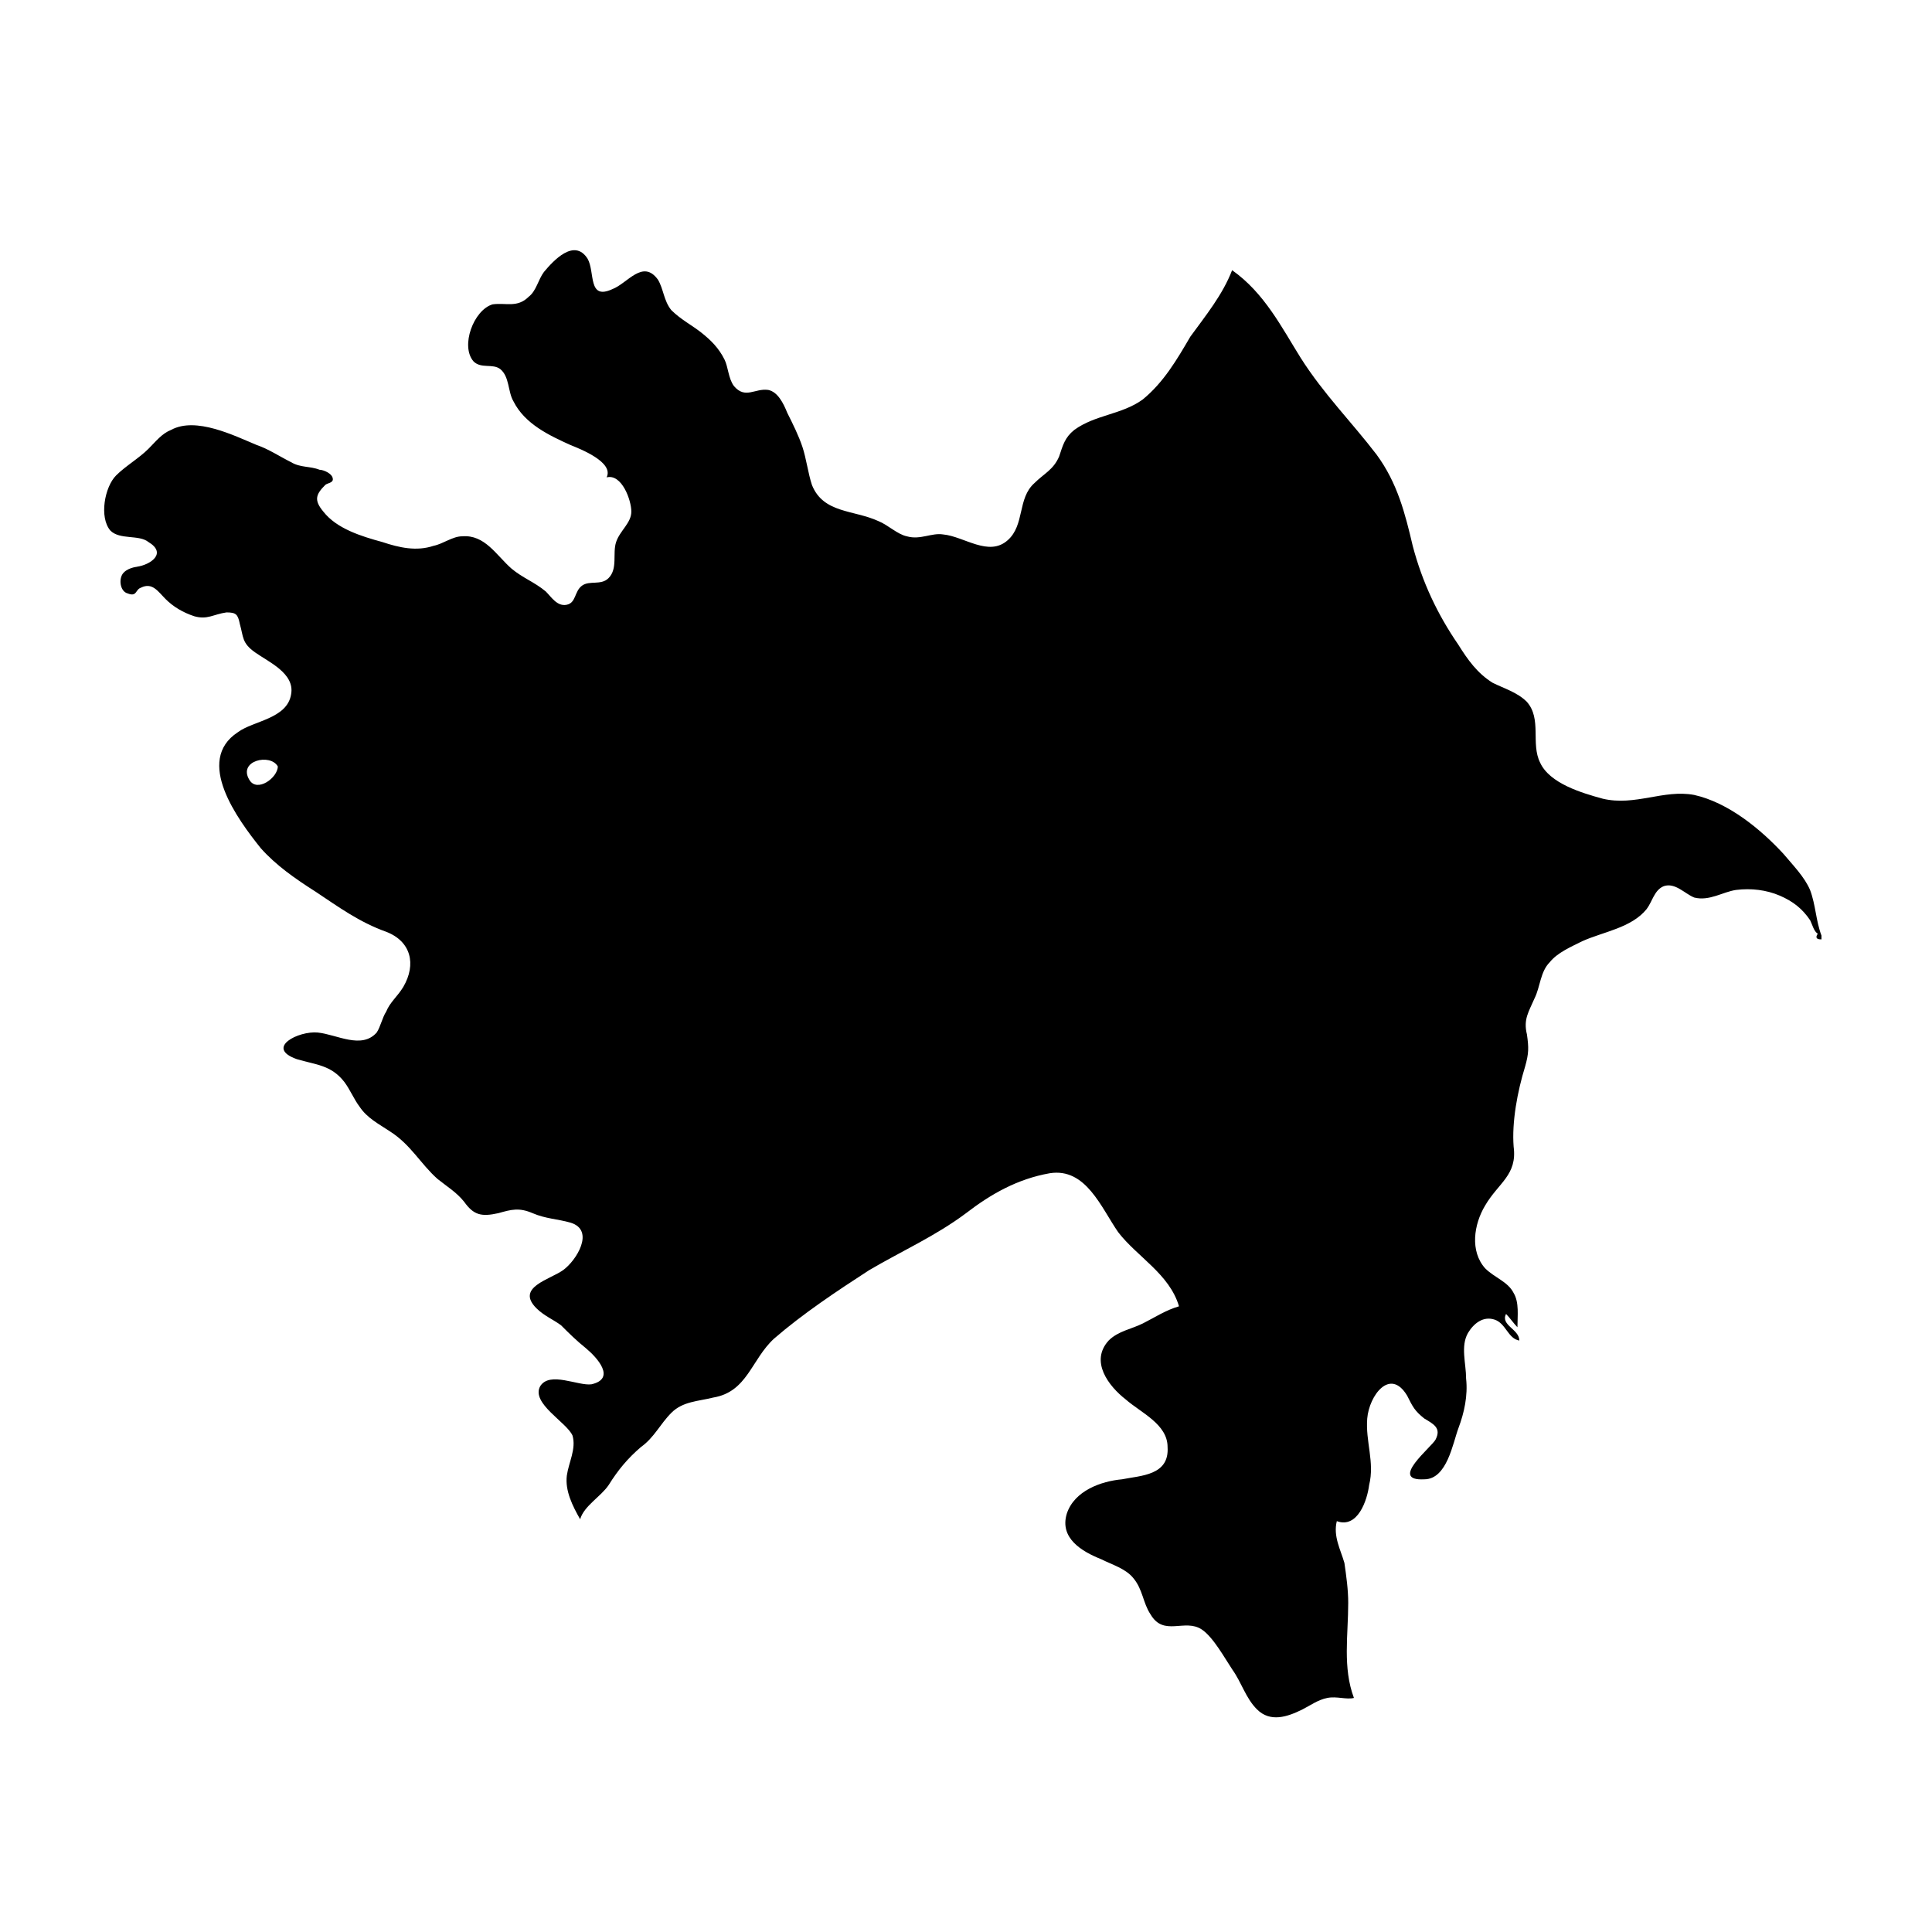 <?xml version="1.0" encoding="UTF-8"?>
<!-- Uploaded to: ICON Repo, www.iconrepo.com, Generator: ICON Repo Mixer Tools -->
<svg fill="#000000" width="800px" height="800px" version="1.1" viewBox="144 144 512 512" xmlns="http://www.w3.org/2000/svg">
 <path d="m626.71 392.95v-0.504-0.504c-1.512-4.031-1.512-8.062-3.023-12.09-1.512-3.527-4.535-6.551-7.055-9.574-6.047-6.551-14.609-13.602-23.68-15.617-8.062-1.512-15.617 3.023-24.184 1.008-5.543-1.512-14.105-4.031-16.625-9.574-2.519-5.039 0.504-11.586-3.527-16.121-2.519-2.519-6.047-3.527-9.07-5.039-4.031-2.519-6.551-6.047-9.07-10.078-5.543-8.062-9.574-16.625-12.09-26.199-2.016-8.566-4.031-16.625-9.574-24.184-6.551-8.566-14.105-16.121-20.152-25.695-5.039-8.062-9.574-17.129-18.137-23.176-2.519 6.551-7.055 12.09-11.082 17.633-3.527 6.047-7.055 12.09-12.594 16.625-5.543 4.031-12.594 4.031-18.137 8.062-2.519 2.016-3.023 4.031-4.031 7.055-1.512 3.527-4.031 4.535-6.551 7.055-4.535 4.031-2.519 11.082-7.055 15.113-5.039 4.535-11.586-1.008-17.129-1.512-3.023-0.504-6.047 1.512-9.574 0.504-2.519-0.504-5.039-3.023-7.559-4.031-6.551-3.023-14.609-2.016-17.633-9.574-1.008-3.023-1.512-7.055-2.519-10.078-1.008-3.023-2.519-6.047-4.031-9.07-1.008-2.519-2.519-5.543-5.039-6.047-3.527-0.504-6.047 2.519-9.07-1.008-1.512-2.016-1.512-5.039-2.519-7.055-1.512-3.023-3.527-5.039-6.047-7.055s-5.543-3.527-8.062-6.047c-2.016-2.519-2.016-5.543-3.527-8.062-4.031-5.543-8.062 1.008-12.09 2.519-6.551 3.023-4.535-4.535-6.551-8.062-3.527-5.543-9.07 0.504-11.586 3.527-1.512 2.016-2.016 5.039-4.031 6.551-3.023 3.023-6.047 1.512-9.574 2.016-5.039 1.512-8.566 11.082-5.039 15.113 2.016 2.016 5.039 0.504 7.055 2.016 2.519 2.016 2.016 6.047 3.527 8.566 3.023 6.047 9.574 9.07 15.113 11.586 2.519 1.008 11.586 4.535 9.574 8.566 4.031-1.008 6.551 6.047 6.551 9.07 0 3.023-3.023 5.039-4.031 8.062-1.008 3.023 0.504 7.055-2.016 9.574-2.016 2.016-5.039 0.504-7.055 2.016-2.016 1.512-1.512 4.535-4.031 5.039-2.519 0.504-4.031-2.016-5.543-3.527-3.023-2.519-6.047-3.527-9.07-6.047-4.031-3.527-7.055-9.07-13.098-8.566-2.519 0-5.039 2.016-7.559 2.519-4.535 1.512-9.07 0.504-13.602-1.008-5.543-1.512-12.09-3.527-15.617-8.062-2.519-3.023-2.016-4.535 0.504-7.055 0.504-0.504 2.016-0.504 2.016-1.512 0-1.512-2.519-2.519-3.527-2.519-2.519-1.008-5.039-0.504-7.559-2.016-3.023-1.512-6.047-3.527-9.07-4.535-6.047-2.519-16.121-7.559-22.672-4.031-2.519 1.008-4.031 3.023-6.047 5.039-2.519 2.519-6.047 4.535-8.566 7.055-3.023 3.023-4.535 11.082-1.512 14.609 2.519 2.519 7.559 1.008 10.078 3.023 5.039 3.023 0.504 6.047-3.023 6.551 0.527 0.016-1.988 0.016-3.5 1.527-1.512 1.512-1.008 5.039 1.008 5.543 2.519 1.008 2.016-1.008 3.527-1.512 3.023-1.512 4.535 1.008 6.551 3.023 2.016 2.016 4.535 3.527 7.559 4.535 3.527 1.008 5.039-0.504 8.566-1.008 2.519 0 3.023 0.504 3.527 3.023 1.008 3.527 0.504 5.039 4.031 7.559 3.527 2.519 10.578 5.543 9.574 11.082-1.008 6.551-10.078 7.055-14.105 10.078-11.586 7.559 0 23.176 6.047 30.73 4.031 4.535 9.07 8.062 14.609 11.586 6.047 4.031 11.586 8.062 18.641 10.578 6.551 2.519 8.062 8.566 4.535 14.609-1.512 2.519-3.527 4.031-4.535 6.551-1.008 1.512-1.512 4.031-2.519 5.543-4.031 4.535-10.578 0.504-15.617 0-5.039-0.504-14.105 4.031-5.543 7.055 5.039 1.512 9.07 1.512 12.594 6.047 1.512 2.016 2.519 4.535 4.031 6.551 2.016 3.023 5.039 4.535 8.062 6.551 5.543 3.527 8.062 8.566 12.594 12.594 2.519 2.016 5.039 3.527 7.055 6.047 2.519 3.527 4.535 4.031 9.07 3.023 3.527-1.008 5.543-1.512 9.07 0 3.527 1.512 6.551 1.512 10.078 2.519 6.551 2.016 1.512 10.078-2.016 12.594-3.527 2.519-12.594 4.535-7.055 10.078 2.016 2.016 4.535 3.023 6.551 4.535 2.016 2.016 4.031 4.031 6.551 6.047 3.023 2.519 8.062 8.062 1.512 9.574-3.527 0.504-11.082-3.527-13.602 0.504-2.519 4.535 7.055 9.574 8.566 13.098 1.008 3.527-1.008 7.055-1.512 10.578-0.504 4.031 1.512 8.062 3.527 11.586 1.008-3.527 5.543-6.047 7.559-9.07 2.519-4.031 5.039-7.055 8.566-10.078 3.527-2.519 5.039-6.047 8.062-9.07 3.023-3.023 7.055-3.023 11.082-4.031 9.07-1.512 10.078-10.078 16.121-15.617 7.559-6.551 16.625-12.594 25.191-18.137 8.566-5.039 17.633-9.07 25.695-15.113 6.551-5.039 13.602-9.07 22.168-10.578 9.574-1.512 13.602 9.07 18.137 15.617 5.039 6.551 13.602 11.082 16.121 19.648-3.527 1.008-6.551 3.023-9.574 4.535s-6.551 2.016-9.07 4.535c-5.039 5.543 0 12.09 4.535 15.617 4.031 3.527 11.082 6.551 11.082 12.594 0.504 7.559-7.055 7.559-12.09 8.566-5.543 0.504-12.594 3.023-14.609 9.07-2.016 6.551 4.031 10.078 9.07 12.09 3.023 1.512 6.551 2.519 8.566 5.039 2.519 3.023 2.519 6.551 4.535 9.574 3.527 6.047 9.07 1.008 13.602 4.031 3.023 2.016 6.047 7.559 8.062 10.578 2.519 3.527 3.527 7.559 6.551 10.578 3.527 3.527 8.062 2.016 12.09 0 2.016-1.008 4.031-2.519 6.551-3.023s5.039 0.504 7.055 0c-3.023-8.062-1.512-16.625-1.512-25.191 0-3.527-0.504-7.055-1.008-10.578-1.008-3.527-3.023-7.055-2.016-11.082 5.543 2.016 8.062-5.543 8.566-9.574 1.512-6.047-1.008-11.586-0.504-17.633 0.504-6.047 6.047-13.602 10.578-6.047 1.512 3.023 2.016 4.031 4.535 6.047 2.519 1.512 4.535 2.519 3.023 5.543-1.008 2.016-12.594 11.082-3.023 10.578 6.047 0 7.559-9.574 9.07-13.602 1.512-4.031 2.519-8.566 2.016-13.098 0-4.031-1.512-8.566 0.504-12.09 1.512-2.519 4.031-4.535 7.055-3.527 3.023 1.008 3.527 5.039 6.551 5.543 0-3.023-5.039-4.031-3.527-7.055 1.008 1.008 2.016 2.519 3.023 3.527 0-3.023 0.504-6.551-1.008-9.07-1.512-3.023-5.039-4.031-7.559-6.551-4.031-4.535-3.023-11.586 0-16.625 3.527-6.047 8.566-8.062 7.559-15.617-0.504-6.551 1.008-14.609 3.023-21.16 1.008-3.527 1.008-5.039 0.504-8.566-1.008-4.031 0.504-6.047 2.016-9.574 1.512-3.023 1.512-7.055 4.031-9.574 2.016-2.519 5.543-4.031 8.566-5.543 5.543-2.519 13.098-3.527 17.129-8.566 1.512-2.016 2.016-5.039 4.535-6.047 3.023-1.008 5.543 2.016 8.062 3.023 4.031 1.008 7.559-1.512 11.082-2.016 4.031-0.504 8.062 0 11.586 1.512 3.527 1.512 6.047 3.527 8.062 6.551 0.504 1.008 1.008 3.023 2.016 3.527-1.043 1.512 0.469 1.512 0.969 1.512zm-416.65-42.32c-3.023-5.039 5.543-7.055 7.559-3.527 0 3.023-5.543 7.055-7.559 3.527z"/>
</svg>